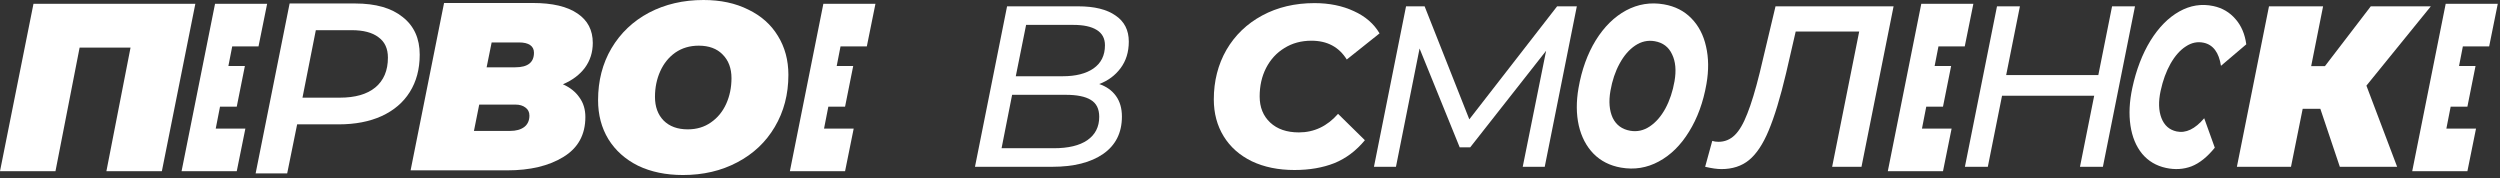<?xml version="1.0" encoding="UTF-8"?> <svg xmlns="http://www.w3.org/2000/svg" width="758" height="54" viewBox="0 0 758 54" fill="none"><rect x="0" y="0" width="758" height="54" fill="#333333" stroke="none"/> <path d="M207.071 53.065C201.9 53.065 197.357 52.123 193.442 50.238C189.576 48.305 186.58 45.623 184.453 42.191C182.375 38.76 181.336 34.821 181.336 30.375C181.336 24.479 182.689 19.235 185.396 14.644C188.15 10.004 191.944 6.404 196.777 3.842C201.658 1.281 207.168 0 213.306 0C218.477 0 222.996 0.967 226.862 2.9C230.777 4.785 233.773 7.443 235.851 10.874C237.978 14.305 239.041 18.244 239.041 22.691C239.041 28.587 237.663 33.855 234.909 38.494C232.202 43.085 228.408 46.662 223.527 49.223C218.694 51.785 213.209 53.065 207.071 53.065ZM208.521 39.219C211.227 39.219 213.571 38.518 215.553 37.117C217.583 35.715 219.129 33.83 220.192 31.462C221.256 29.094 221.787 26.509 221.787 23.705C221.787 20.709 220.893 18.317 219.105 16.529C217.365 14.74 214.949 13.846 211.856 13.846C209.149 13.846 206.781 14.547 204.751 15.949C202.77 17.35 201.248 19.235 200.184 21.603C199.121 23.971 198.589 26.557 198.589 29.36C198.589 32.356 199.459 34.749 201.199 36.537C202.987 38.325 205.428 39.219 208.521 39.219Z" fill="white"></path> <path d="M170.671 25.553C172.845 26.52 174.513 27.849 175.673 29.54C176.881 31.183 177.485 33.165 177.485 35.485C177.485 40.849 175.262 44.885 170.816 47.591C166.418 50.298 160.739 51.651 153.78 51.651H124.492L134.641 0.905H161.536C167.481 0.905 172 1.969 175.093 4.095C178.186 6.173 179.732 9.145 179.732 13.012C179.732 15.863 178.935 18.376 177.34 20.551C175.745 22.678 173.522 24.345 170.671 25.553ZM149.068 12.867L147.545 20.406H156.244C160.014 20.406 161.899 18.932 161.899 15.984C161.899 14.969 161.512 14.196 160.739 13.664C159.966 13.133 158.854 12.867 157.404 12.867H149.068ZM154.722 39.689C156.462 39.689 157.863 39.303 158.927 38.529C159.99 37.708 160.521 36.548 160.521 35.05C160.521 33.986 160.111 33.165 159.289 32.585C158.516 32.005 157.525 31.715 156.317 31.715H145.298L143.703 39.689H154.722Z" fill="white"></path> <path d="M70.409 14.064L69.249 20.008H74.25L71.785 32.332H66.711L65.407 39.001H74.395L71.785 51.905H55.051L65.2 1.16H80.992L78.382 14.064H70.409Z" fill="white"></path> <path d="M254.85 14.064L253.69 20.008H258.692L256.227 32.332H251.153L249.848 39.001H258.837L256.227 51.905H239.492L249.641 1.16H265.434L262.824 14.064H254.85Z" fill="white"></path> <path d="M587.741 14.064L586.581 20.008H591.582L589.118 32.332H584.043L582.739 39.001H591.727L589.118 51.905H572.383L582.532 1.16H598.324L595.714 14.064H587.741Z" fill="white"></path> <path d="M746.741 14.064L745.581 20.008H750.582L748.118 32.332H743.043L741.739 39.001H750.727L748.118 51.905H731.383L741.532 1.16H757.324L754.714 14.064H746.741Z" fill="white"></path> <path d="M59.227 1.16L49.078 51.905H32.26L39.581 14.426H24.14L16.819 51.905H0L10.149 1.16H59.227Z" fill="white"></path> <path d="M717.497 25.967L726.811 50.572H709.435L703.527 32.987H698.175L694.63 50.572H678.227L687.957 1.918H704.361L700.746 20.059H704.917L718.818 1.918H737.028L717.497 25.967Z" fill="white"></path> <path d="M656.743 50.916C653.78 50.279 651.368 48.853 649.505 46.637C647.652 44.376 646.469 41.518 645.954 38.063C645.44 34.609 645.629 30.804 646.522 26.649C647.7 21.17 649.529 16.404 652.009 12.351C654.516 8.304 657.432 5.348 660.757 3.483C664.081 1.619 667.532 1.071 671.109 1.84C673.82 2.423 676.052 3.738 677.804 5.787C679.566 7.79 680.655 10.341 681.071 13.44L673.398 19.959C672.777 15.909 671.028 13.574 668.15 12.955C666.277 12.552 664.471 12.928 662.732 14.083C661.002 15.192 659.458 16.938 658.097 19.321C656.775 21.664 655.775 24.411 655.098 27.561C654.401 30.803 654.484 33.544 655.347 35.784C656.211 38.023 657.746 39.381 659.954 39.855C662.749 40.456 665.536 39.121 668.315 35.849L671.526 44.779C669.256 47.588 666.907 49.471 664.478 50.43C662.06 51.343 659.481 51.505 656.743 50.916Z" fill="white"></path> <path d="M647.331 1.918L637.6 50.572H630.65L634.959 29.025H607.018L602.708 50.572H595.758L605.489 1.918H612.439L608.269 22.77H636.21L640.38 1.918H647.331Z" fill="white"></path> <path d="M574.134 1.918L564.403 50.572H555.506L563.708 9.564H544.455L541.536 22.214C539.775 29.628 538.014 35.42 536.253 39.59C534.539 43.714 532.546 46.703 530.276 48.556C528.051 50.364 525.271 51.267 521.935 51.267C520.637 51.267 518.992 51.035 517 50.572L519.155 42.718C519.711 42.903 520.336 42.996 521.031 42.996C522.931 42.996 524.576 42.324 525.966 40.98C527.356 39.636 528.631 37.459 529.789 34.447C530.994 31.435 532.245 27.311 533.542 22.075L538.338 1.918H574.134Z" fill="white"></path> <path d="M491.496 50.822C488.126 50.234 485.342 48.823 483.144 46.591C480.977 44.364 479.491 41.521 478.686 38.062C477.913 34.608 477.888 30.811 478.61 26.67C479.574 21.149 481.315 16.333 483.834 12.221C486.385 8.115 489.451 5.094 493.032 3.159C496.645 1.229 500.47 0.617 504.507 1.321C507.877 1.909 510.645 3.317 512.812 5.544C515.01 7.777 516.496 10.62 517.269 14.073C518.075 17.532 518.116 21.332 517.393 25.473C516.43 30.994 514.673 35.807 512.122 39.914C509.602 44.025 506.536 47.046 502.924 48.976C499.343 50.911 495.534 51.526 491.496 50.822ZM494.282 39.645C496.38 40.011 498.356 39.574 500.211 38.333C502.065 37.092 503.643 35.281 504.943 32.901C506.251 30.474 507.173 27.72 507.711 24.637C508.281 21.37 508.036 18.649 506.974 16.472C505.952 14.255 504.201 12.931 501.722 12.498C499.623 12.132 497.647 12.569 495.792 13.81C493.938 15.051 492.357 16.885 491.049 19.311C489.749 21.692 488.83 24.424 488.292 27.506C487.722 30.773 487.948 33.515 488.97 35.731C490.031 37.908 491.802 39.212 494.282 39.645Z" fill="white"></path> <path d="M478.095 1.918L468.364 50.572H461.691L468.781 15.402L445.774 44.664H442.577L430.414 14.707L423.255 50.572H416.582L426.313 1.918H431.943L445.496 36.184L472.117 1.918H478.095Z" fill="white"></path> <path d="M392.493 51.545C387.582 51.545 383.272 50.665 379.565 48.904C375.858 47.097 373.009 44.571 371.016 41.328C369.024 38.084 368.027 34.354 368.027 30.137C368.027 24.577 369.302 19.572 371.85 15.124C374.445 10.676 378.059 7.2 382.693 4.698C387.327 2.196 392.609 0.945 398.54 0.945C403.035 0.945 407.02 1.756 410.495 3.378C413.971 4.953 416.566 7.2 418.28 10.12L408.341 18.043C405.977 14.244 402.41 12.344 397.637 12.344C394.532 12.344 391.798 13.085 389.435 14.568C387.072 16.004 385.218 18.02 383.875 20.615C382.577 23.163 381.928 26.036 381.928 29.234C381.928 32.524 382.994 35.165 385.126 37.157C387.257 39.15 390.153 40.146 393.814 40.146C398.448 40.146 402.41 38.269 405.699 34.516L413.832 42.509C411.19 45.707 408.109 48.023 404.587 49.46C401.066 50.85 397.034 51.545 392.493 51.545Z" fill="white"></path> <path d="M333.285 25.48C335.463 26.222 337.155 27.427 338.359 29.095C339.564 30.763 340.166 32.848 340.166 35.35C340.166 40.262 338.267 44.038 334.467 46.68C330.714 49.275 325.57 50.572 319.037 50.572H295.613L305.344 1.918H326.891C331.803 1.918 335.579 2.845 338.22 4.698C340.908 6.505 342.252 9.147 342.252 12.622C342.252 15.773 341.418 18.46 339.749 20.685C338.128 22.862 335.973 24.461 333.285 25.48ZM311.113 7.548L307.985 23.117H322.234C326.173 23.117 329.277 22.329 331.548 20.754C333.865 19.132 335.023 16.792 335.023 13.734C335.023 11.649 334.189 10.097 332.521 9.077C330.899 8.058 328.536 7.548 325.431 7.548H311.113ZM319.523 44.942C323.925 44.942 327.308 44.131 329.671 42.509C332.081 40.841 333.285 38.478 333.285 35.42C333.285 33.01 332.428 31.296 330.714 30.276C329.046 29.257 326.52 28.747 323.138 28.747H306.873L303.676 44.942H319.523Z" fill="white"></path> <path d="M107.681 1.056C113.912 1.056 118.721 2.429 122.106 5.177C125.54 7.875 127.258 11.678 127.258 16.584C127.258 20.951 126.252 24.729 124.24 27.918C122.278 31.058 119.432 33.486 115.703 35.203C112.024 36.872 107.681 37.706 102.677 37.706H90.092L87.075 52.572H77.508L87.811 1.056H107.681ZM103.045 29.61C107.706 29.61 111.288 28.58 113.79 26.519C116.341 24.41 117.617 21.392 117.617 17.467C117.617 14.72 116.66 12.659 114.747 11.285C112.882 9.862 110.184 9.151 106.651 9.151H95.759L91.712 29.61H103.045Z" fill="white"></path> </svg> 